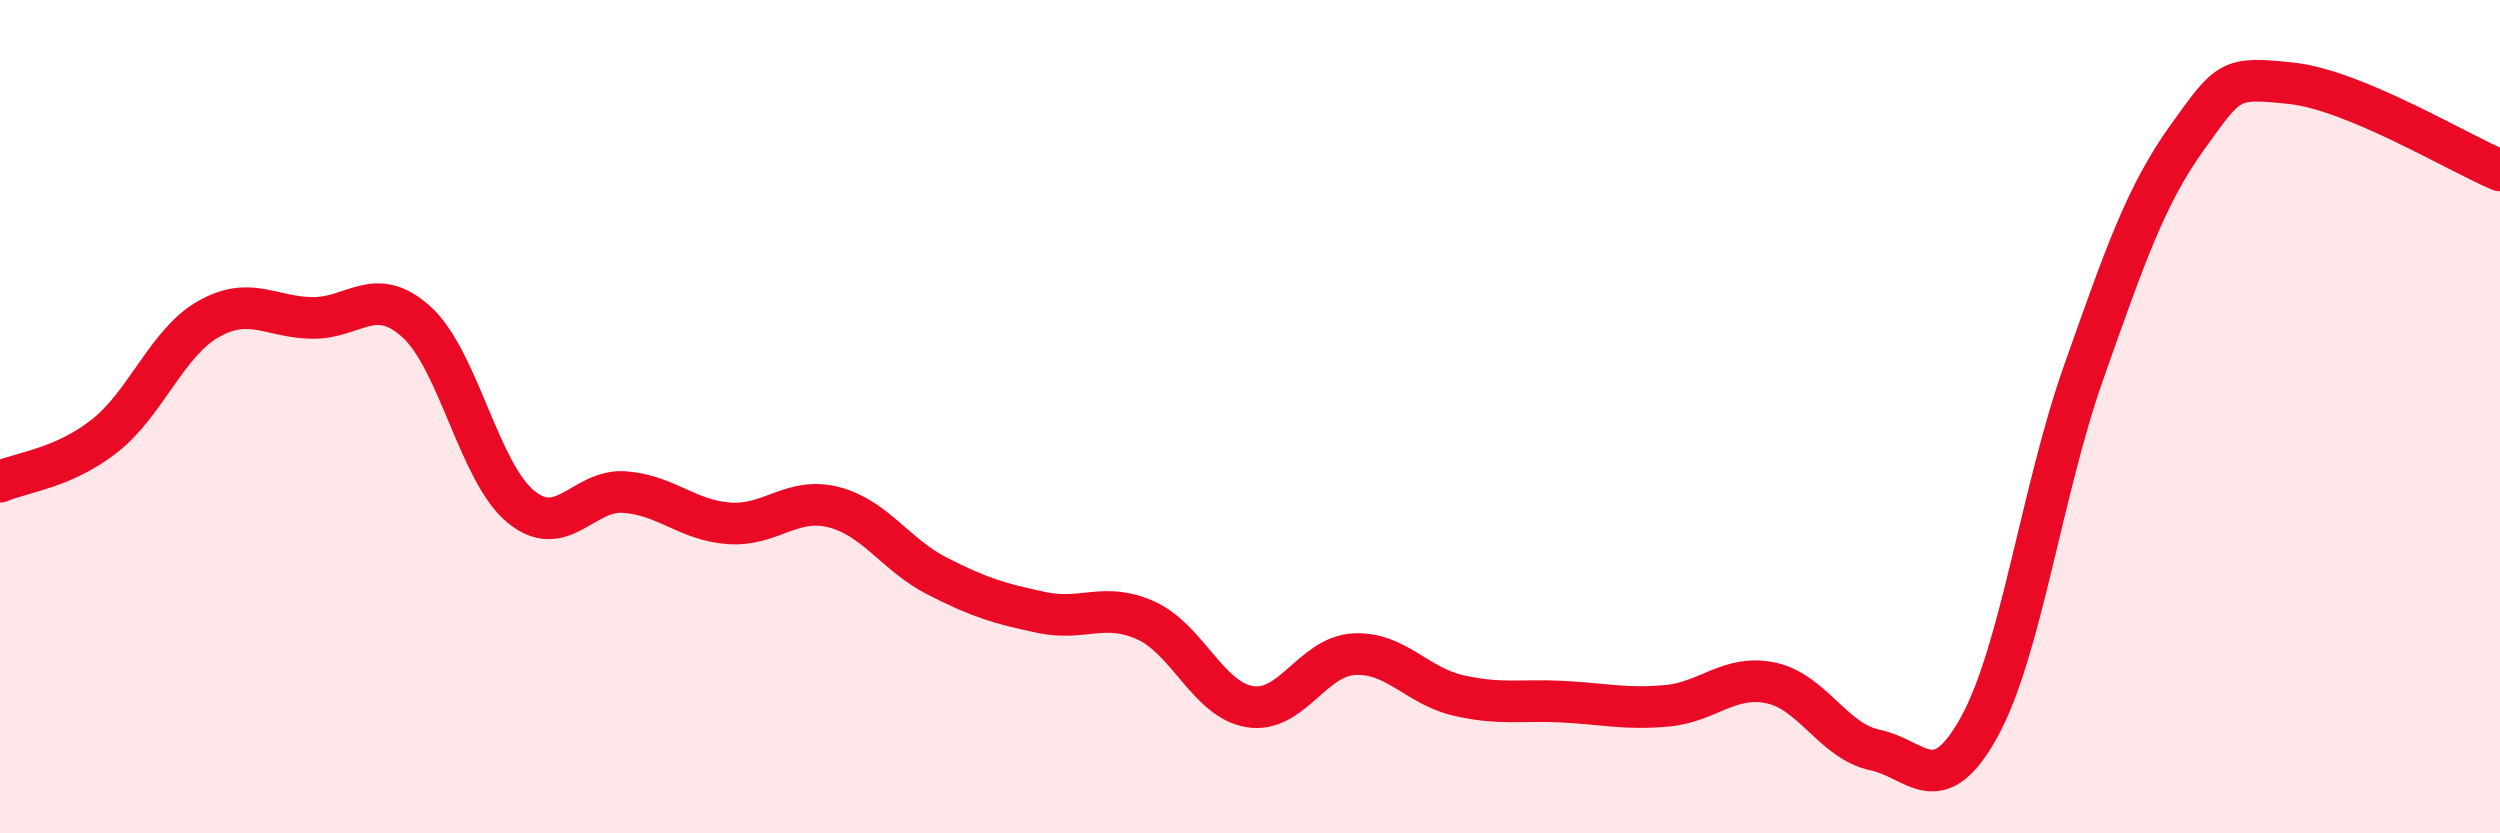 
    <svg width="60" height="20" viewBox="0 0 60 20" xmlns="http://www.w3.org/2000/svg">
      <path
        d="M 0,11.56 C 0.5,11.34 1.5,11.25 2.5,10.47 C 3.5,9.69 4,8.23 5,7.66 C 6,7.09 6.5,7.62 7.5,7.63 C 8.5,7.64 9,6.82 10,7.73 C 11,8.64 11.5,11.34 12.5,12.16 C 13.5,12.98 14,11.73 15,11.81 C 16,11.89 16.5,12.49 17.5,12.56 C 18.5,12.63 19,11.92 20,12.17 C 21,12.42 21.5,13.32 22.5,13.83 C 23.5,14.34 24,14.49 25,14.7 C 26,14.91 26.5,14.44 27.5,14.89 C 28.5,15.34 29,16.8 30,16.96 C 31,17.12 31.5,15.75 32.5,15.7 C 33.5,15.65 34,16.46 35,16.69 C 36,16.92 36.5,16.79 37.5,16.84 C 38.5,16.89 39,17.03 40,16.94 C 41,16.85 41.5,16.18 42.5,16.39 C 43.5,16.6 44,17.79 45,18 C 46,18.21 46.5,19.26 47.5,17.45 C 48.5,15.64 49,11.79 50,8.96 C 51,6.13 51.5,4.68 52.5,3.29 C 53.5,1.9 53.5,1.84 55,2 C 56.5,2.16 59,3.67 60,4.09L60 20L0 20Z"
        fill="#EB0A25"
        opacity="0.1"
        stroke-linecap="round"
        stroke-linejoin="round"
      />
      <path
        d="M 0,11.56 C 0.5,11.34 1.5,11.25 2.5,10.47 C 3.5,9.69 4,8.23 5,7.66 C 6,7.09 6.5,7.62 7.5,7.63 C 8.5,7.64 9,6.82 10,7.73 C 11,8.64 11.5,11.34 12.5,12.16 C 13.5,12.98 14,11.73 15,11.81 C 16,11.89 16.5,12.49 17.5,12.56 C 18.5,12.63 19,11.92 20,12.17 C 21,12.42 21.5,13.32 22.5,13.83 C 23.5,14.34 24,14.49 25,14.7 C 26,14.91 26.5,14.44 27.5,14.89 C 28.5,15.34 29,16.8 30,16.96 C 31,17.12 31.5,15.75 32.5,15.7 C 33.5,15.65 34,16.46 35,16.69 C 36,16.92 36.5,16.79 37.5,16.84 C 38.5,16.89 39,17.03 40,16.94 C 41,16.85 41.5,16.18 42.5,16.39 C 43.5,16.6 44,17.79 45,18 C 46,18.21 46.5,19.26 47.5,17.45 C 48.5,15.64 49,11.79 50,8.96 C 51,6.13 51.5,4.68 52.5,3.29 C 53.5,1.9 53.5,1.84 55,2 C 56.5,2.16 59,3.67 60,4.09"
        stroke="#EB0A25"
        stroke-width="1"
        fill="none"
        stroke-linecap="round"
        stroke-linejoin="round"
      />
    </svg>
  